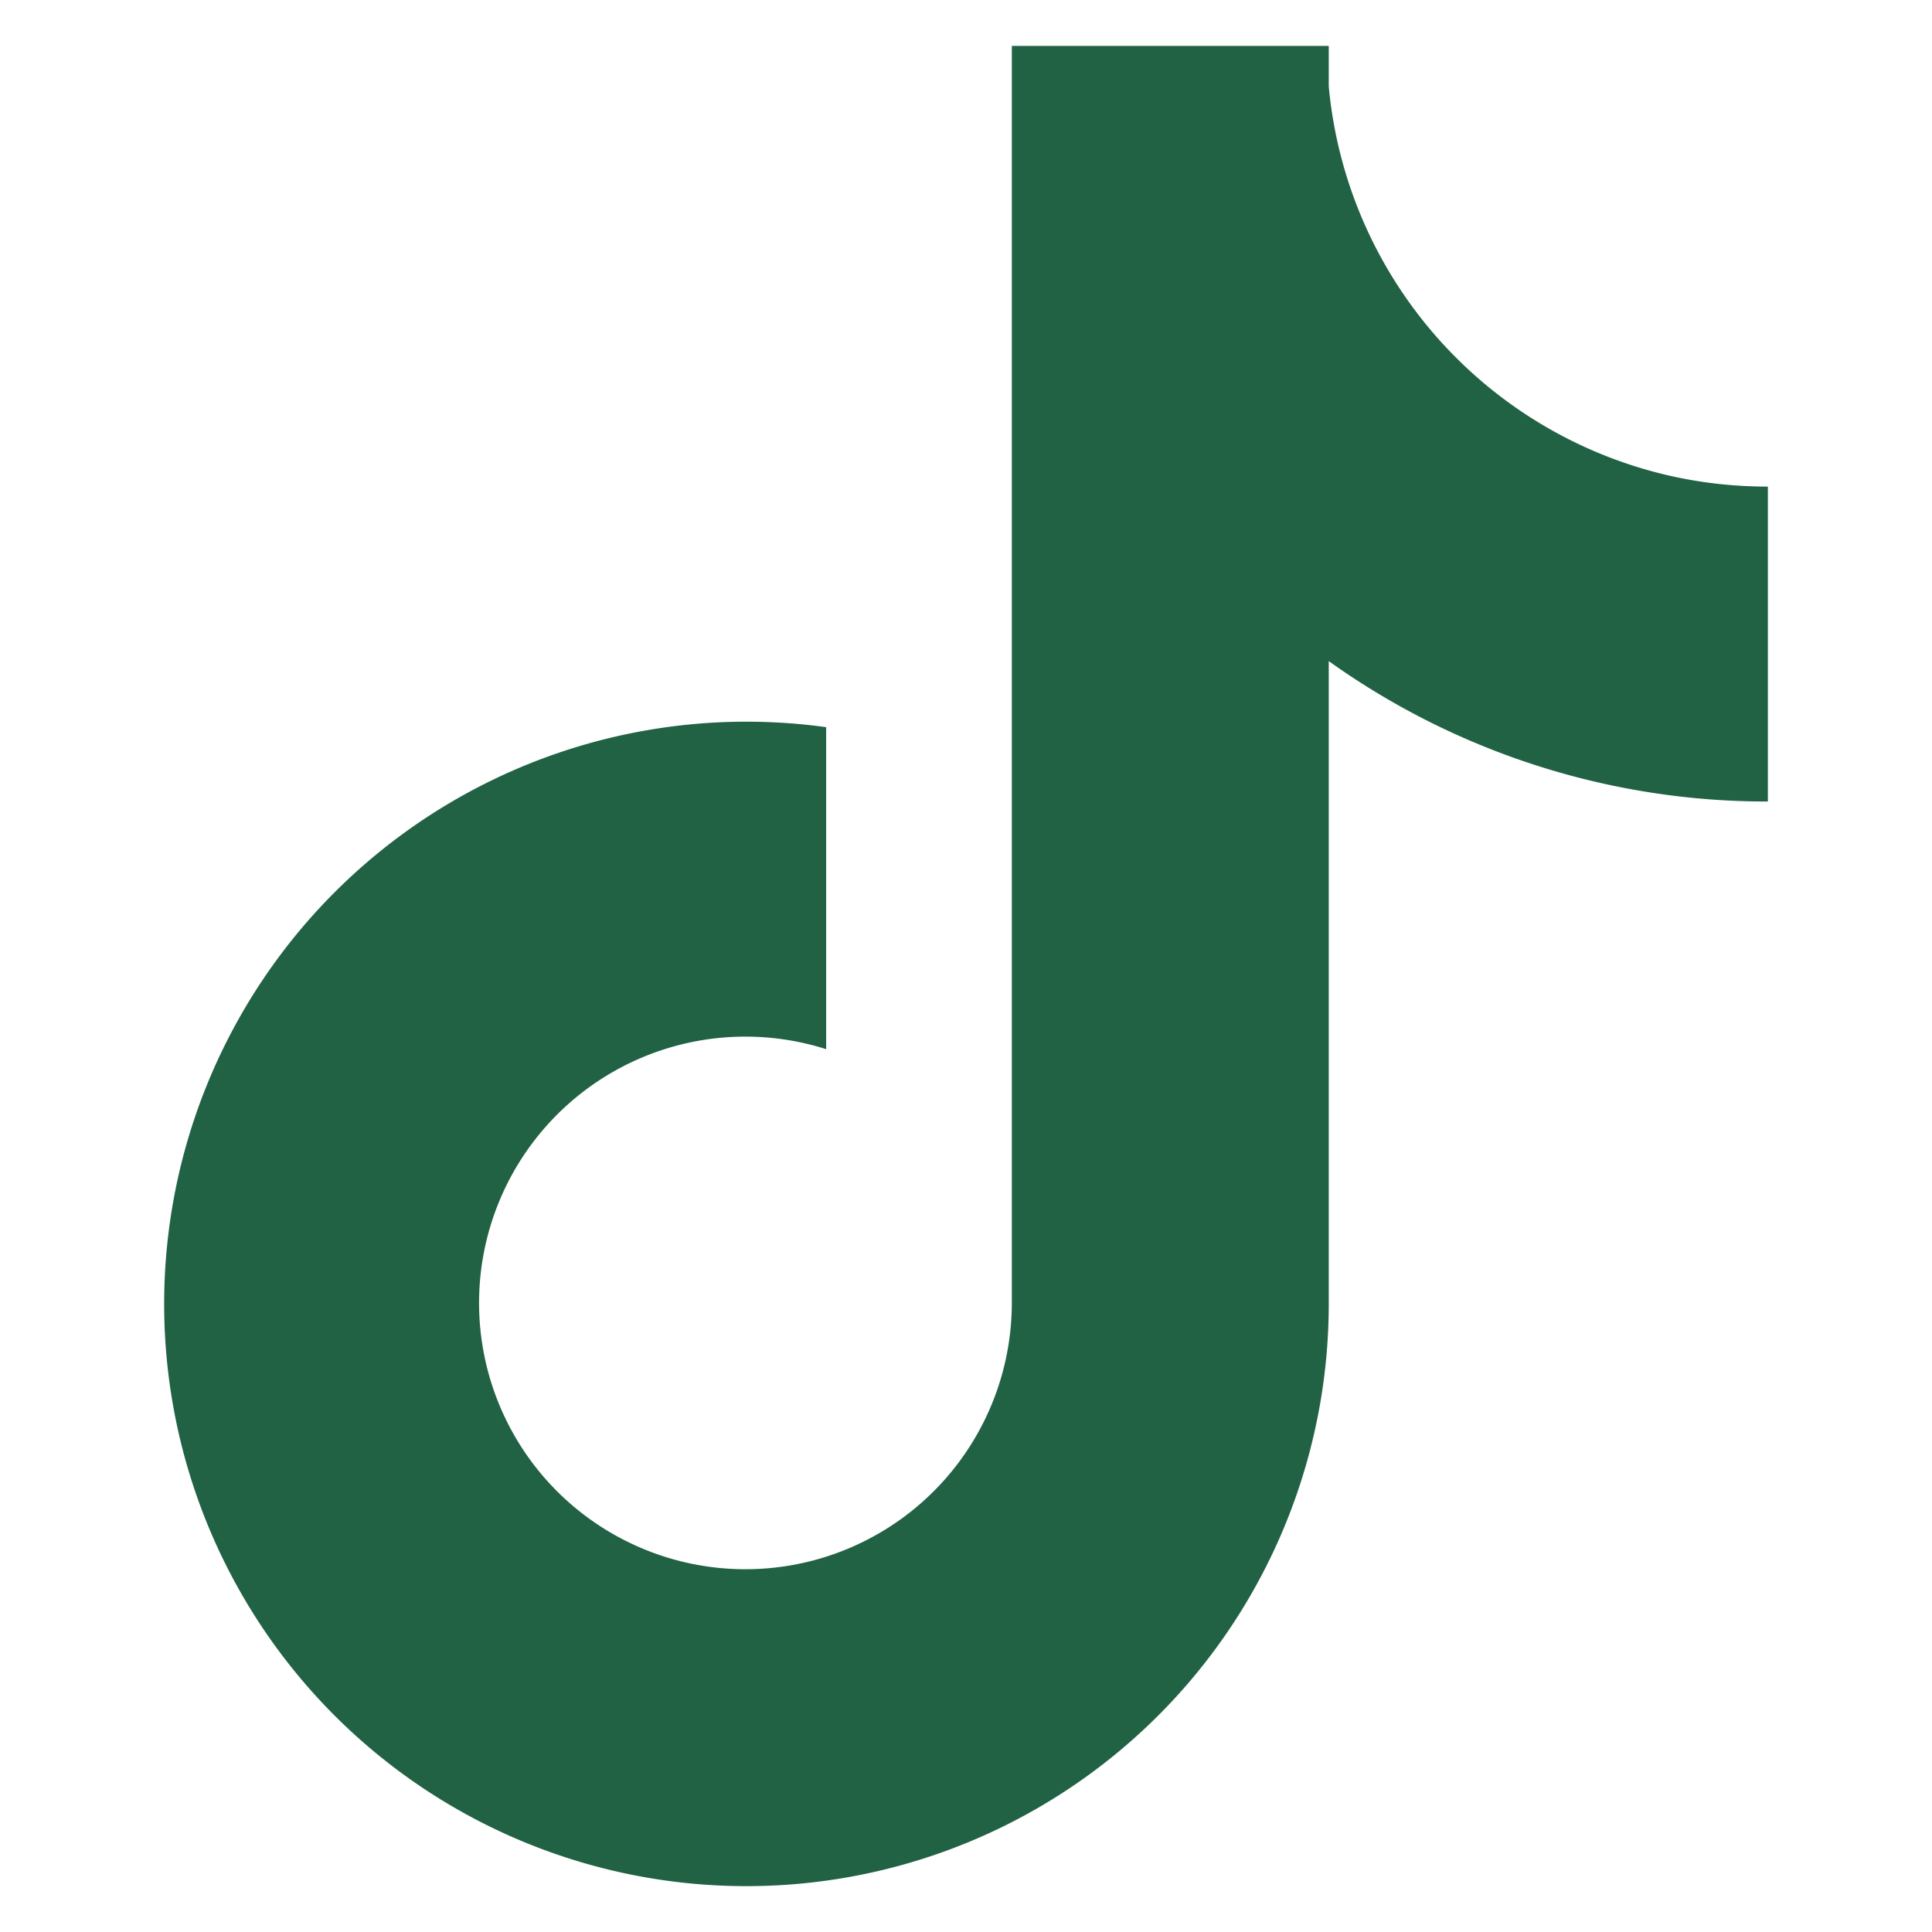 <?xml version="1.0" encoding="UTF-8" standalone="no"?>
<!-- Uploaded to: SVG Repo, www.svgrepo.com, Generator: SVG Repo Mixer Tools -->

<svg
   fill="#000000"
   width="700"
   height="700"
   viewBox="0 0 21 21"
   xml:space="preserve"
   version="1.1"
   id="svg4"
   sodipodi:docname="tiktok-svgrepo-com.svg"
   inkscape:version="1.2.2 (732a01da63, 2022-12-09)"
   xmlns:inkscape="http://www.inkscape.org/namespaces/inkscape"
   xmlns:sodipodi="http://sodipodi.sourceforge.net/DTD/sodipodi-0.dtd"
   xmlns="http://www.w3.org/2000/svg"
   xmlns:svg="http://www.w3.org/2000/svg"><defs
     id="defs8" /><sodipodi:namedview
     id="namedview6"
     pagecolor="#ffffff"
     bordercolor="#000000"
     borderopacity="0.25"
     inkscape:showpageshadow="2"
     inkscape:pageopacity="0.0"
     inkscape:pagecheckerboard="0"
     inkscape:deskcolor="#d1d1d1"
     showgrid="false"
     inkscape:zoom="1.06875"
     inkscape:cx="400.93567"
     inkscape:cy="400.46784"
     inkscape:window-width="2400"
     inkscape:window-height="1284"
     inkscape:window-x="-9"
     inkscape:window-y="-9"
     inkscape:window-maximized="1"
     inkscape:current-layer="svg4" /><path
     d="m 18.213,5.185 a 4.793,4.793 0 0 1 -3.77,-4.245 v -0.441 h -3.445 V 14.171 a 2.896,2.896 0 0 1 -5.201,1.743 l -0.002,-10e-4 0.002,10e-4 a 2.895,2.895 0 0 1 3.183,-4.51 V 7.904 a 6.329,6.329 0 0 0 -5.394,10.692 6.33,6.33 0 0 0 10.857,-4.424 V 7.186 a 8.182,8.182 0 0 0 4.773,1.526 v -3.423 a 4.831,4.831 0 0 1 -1.003,-0.104 z"
     id="path2"
     style="fill:#216245;fill-opacity:1" /></svg>
